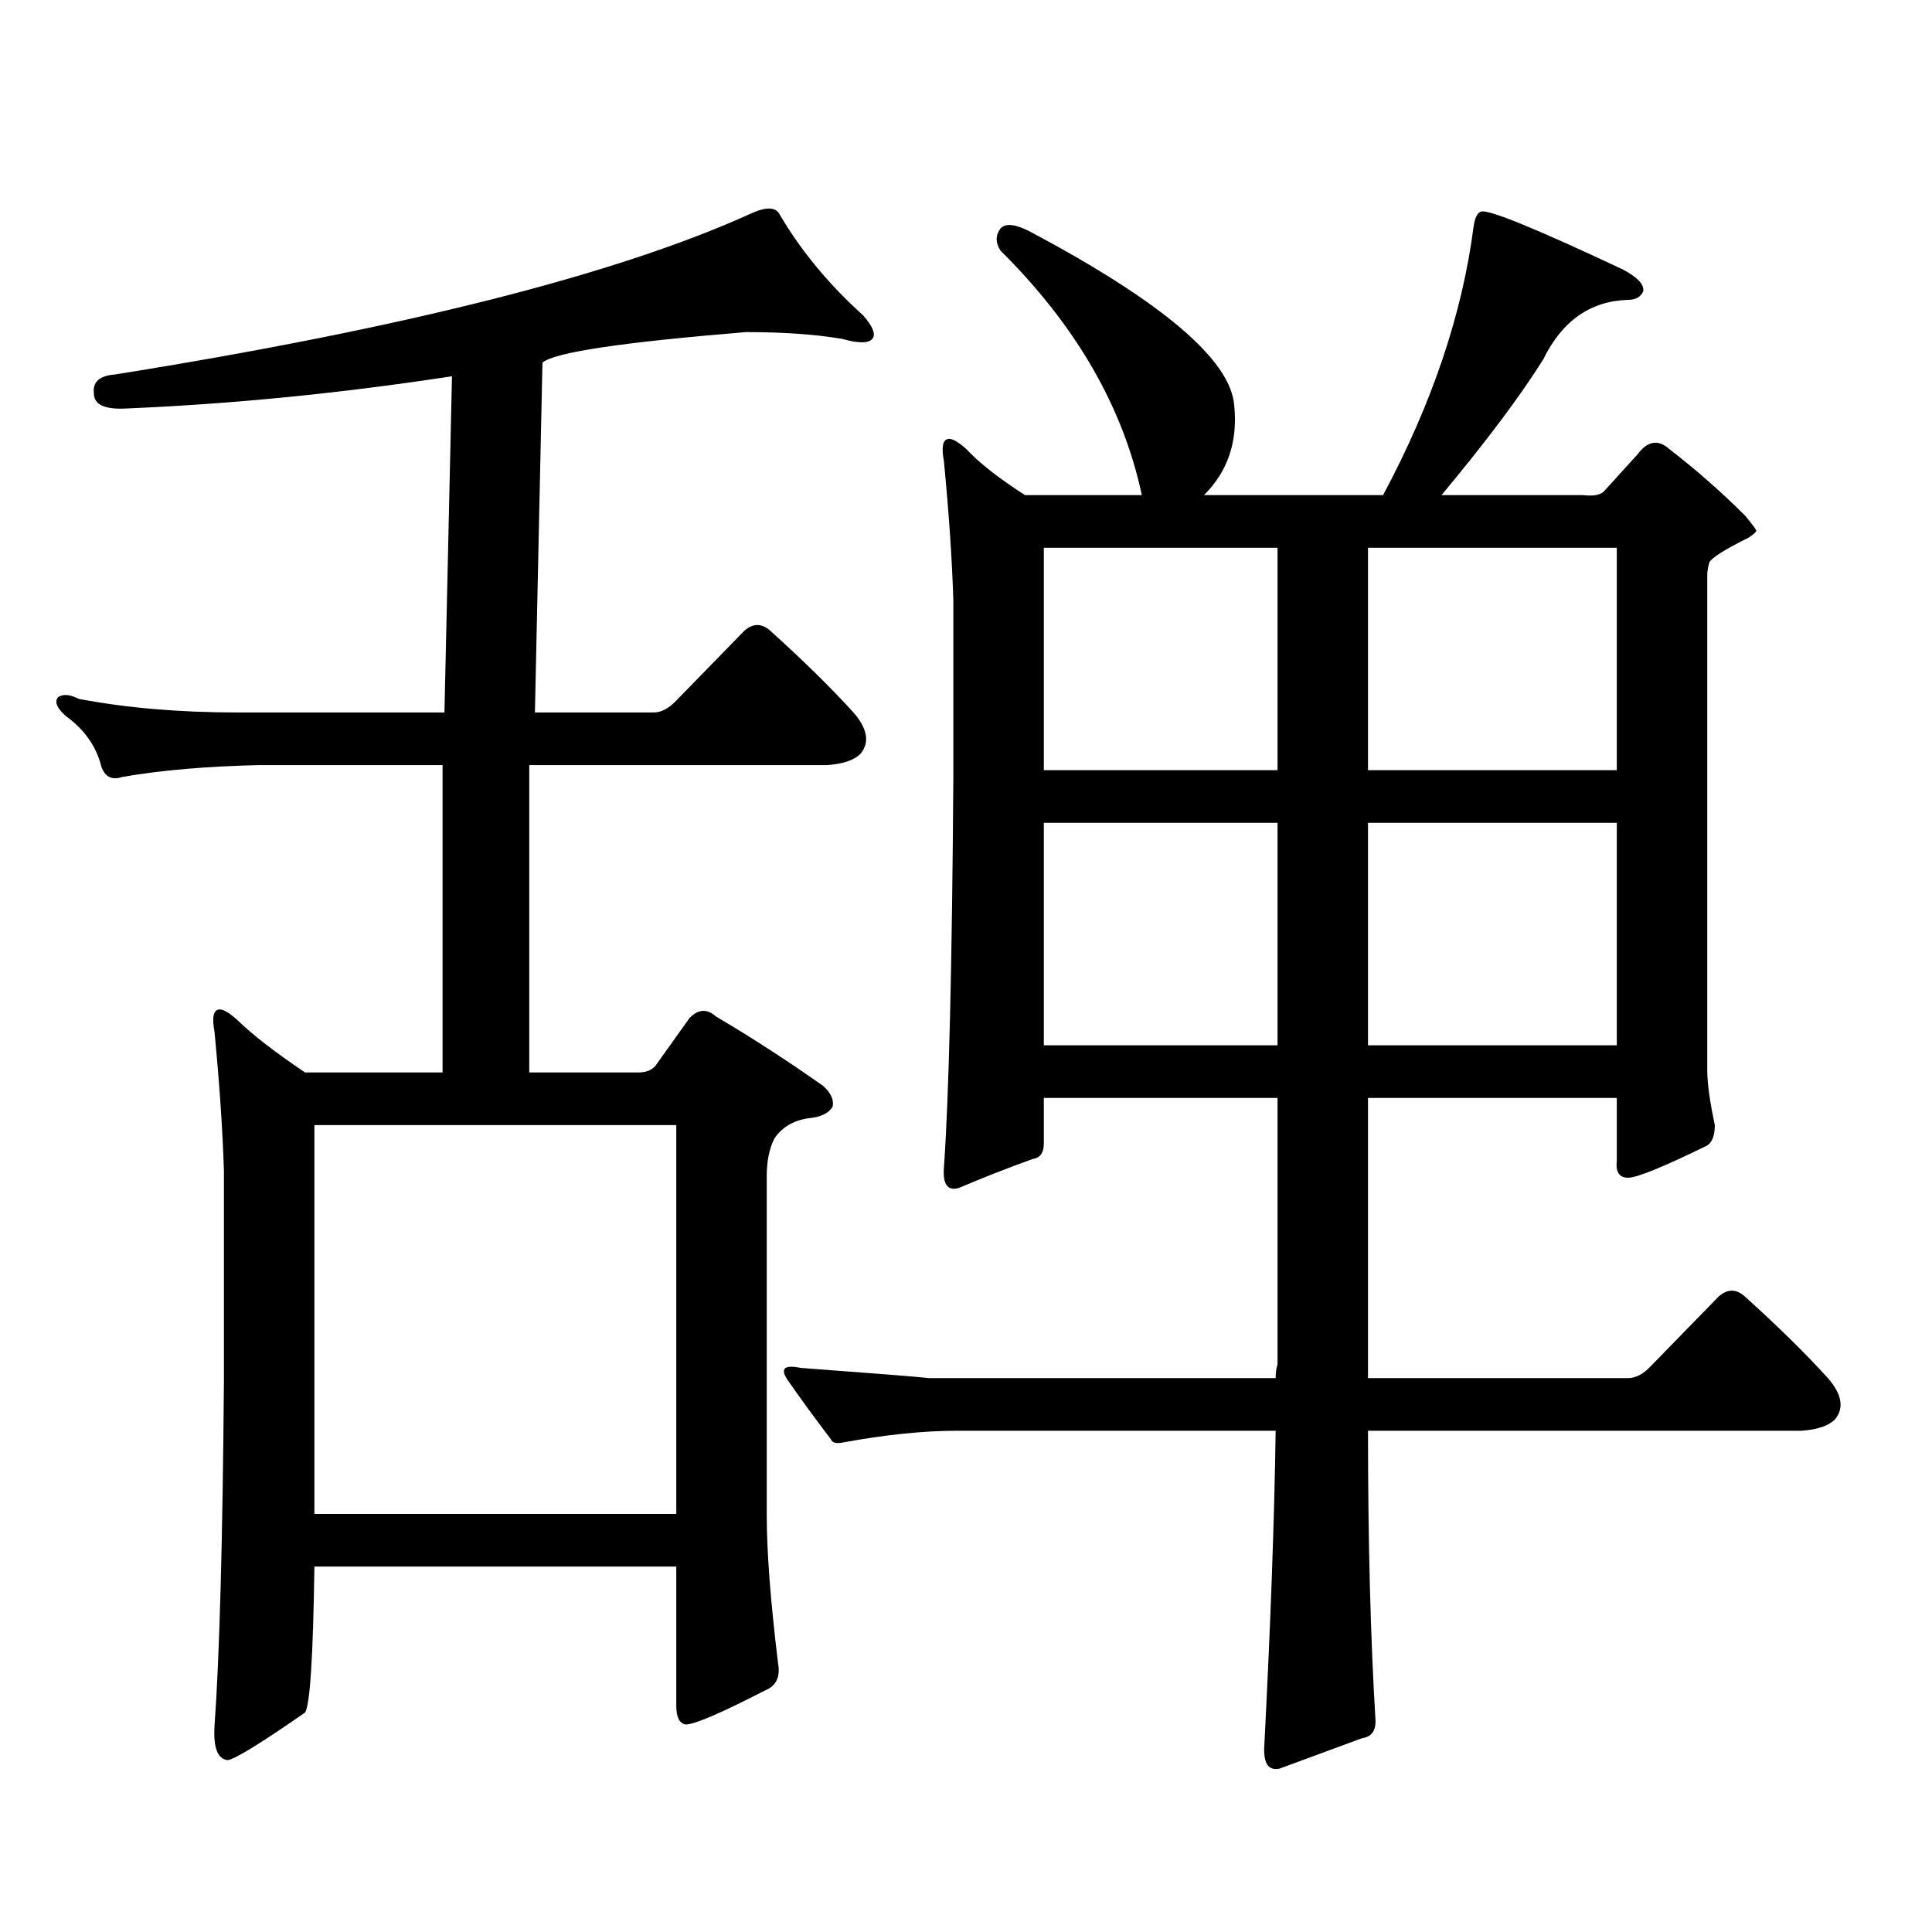 <?xml version="1.0" encoding="utf-8"?>
<!-- Generator: Adobe Illustrator 16.0.0, SVG Export Plug-In . SVG Version: 6.00 Build 0)  -->
<!DOCTYPE svg PUBLIC "-//W3C//DTD SVG 1.1//EN" "http://www.w3.org/Graphics/SVG/1.1/DTD/svg11.dtd">
<svg version="1.1" id="图层_1" xmlns="http://www.w3.org/2000/svg" xmlns:xlink="http://www.w3.org/1999/xlink" x="0px" y="0px"
	 width="1000px" height="1000px" viewBox="0 0 1000 1000" enable-background="new 0 0 1000 1000" xml:space="preserve">
<path d="M162.728,810.859c-0.655,46.87-2.286,72.07-4.878,75.586c-22.773,15.82-36.097,24.019-39.999,24.609
	c-5.213-0.591-7.484-6.454-6.829-17.578c2.592-35.747,4.223-95.224,4.878-178.418V606.074c-0.655-21.094-2.286-45.112-4.878-72.07
	c-1.311-7.031-0.655-10.835,1.951-11.426c1.951-0.577,5.198,1.181,9.756,5.273c7.805,7.622,19.512,16.699,35.121,27.246h71.218
	V396.016h-94.632c-27.316,0.591-51.065,2.637-71.218,6.152c-5.213,1.758-8.78,0-10.731-5.273
	c-2.606-10.547-8.78-19.336-18.536-26.367c-4.558-4.093-5.854-7.319-3.902-9.668c2.592-1.758,6.174-1.456,10.731,0.879
	c24.71,4.696,52.026,7.031,81.949,7.031h107.314l3.902-174.023c-57.239,8.789-113.503,14.364-168.776,16.699
	c-11.066,0.591-16.585-2.046-16.585-7.91c-0.655-5.851,2.927-9.077,10.731-9.668c150.24-24.019,260.146-51.855,329.748-83.496
	c7.805-3.516,12.683-3.214,14.634,0.879c11.052,18.759,25.365,36.035,42.926,51.855c5.198,5.864,6.829,9.97,4.878,12.305
	c-1.951,2.349-7.164,2.349-15.609,0c-13.658-2.335-30.243-3.516-49.755-3.516c-64.389,5.273-99.51,10.547-105.363,15.82
	l-3.902,181.055h61.462c3.902,0,7.805-2.046,11.707-6.152l35.121-36.035c4.543-4.093,9.101-4.093,13.658,0
	c16.905,15.243,31.219,29.306,42.926,42.188c7.149,8.212,8.445,15.243,3.902,21.094c-3.262,3.516-9.115,5.575-17.561,6.152H273.944
	v159.082h56.584c3.902,0,6.829-1.167,8.78-3.516l17.561-24.609c4.543-4.683,9.101-4.972,13.658-0.879
	c18.856,11.138,37.393,23.153,55.608,36.035c3.902,3.516,5.519,7.031,4.878,10.547c-1.951,3.516-6.188,5.575-12.683,6.152
	c-7.805,1.181-13.658,4.696-17.561,10.547c-2.606,5.273-3.902,11.728-3.902,19.336v175.781c0,18.745,1.951,44.233,5.854,76.465
	c1.296,7.031-0.976,11.714-6.829,14.063c-22.773,11.714-36.432,17.578-40.975,17.578c-3.262-0.591-4.878-3.817-4.878-9.668v-72.07
	H162.728z M162.728,783.613H350.04v-201.27H162.728V783.613z M715.885,256.27c25.365-47.461,40.975-93.741,46.828-138.867
	c0.641-4.683,1.951-7.319,3.902-7.91c3.902-1.167,28.292,8.789,73.169,29.883c7.805,4.106,11.372,7.91,10.731,11.426
	c-1.311,2.938-3.902,4.395-7.805,4.395c-19.512,0.591-34.146,10.849-43.901,30.762c-11.707,18.759-29.268,42.188-52.682,70.313
	h73.169c5.198,0.591,8.78,0,10.731-1.758l17.561-19.336c5.198-7.031,10.731-7.91,16.585-2.637
	c13.658,10.547,26.661,21.973,39.023,34.277c3.902,4.696,5.854,7.333,5.854,7.91c0,0.591-1.311,1.758-3.902,3.516
	c-13.018,6.454-19.847,10.849-20.487,13.184c-0.655,2.349-0.976,4.395-0.976,6.152v256.641c0,6.454,1.296,15.82,3.902,28.125
	c0,5.273-1.311,8.789-3.902,10.547c-22.773,11.138-36.432,16.699-40.975,16.699c-4.558,0-6.509-2.925-5.854-8.789v-32.52H708.08
	v145.02h134.631c3.902,0,7.805-2.046,11.707-6.152l35.121-36.035c4.543-4.093,9.101-4.093,13.658,0
	c16.905,15.243,31.219,29.306,42.926,42.188c7.149,8.212,8.445,15.243,3.902,21.094c-3.262,3.516-9.115,5.575-17.561,6.152H708.08
	c0,57.417,1.296,107.515,3.902,150.293c0,5.273-2.286,8.198-6.829,8.789l-42.926,15.82c-5.854,1.167-8.46-2.938-7.805-12.305
	c3.247-62.704,5.198-116.895,5.854-162.598H495.402c-17.561,0-37.407,2.06-59.511,6.152c-3.262,0.591-5.213,0-5.854-1.758
	c-8.46-11.124-15.944-21.382-22.438-30.762c-3.902-5.851-1.631-7.91,6.829-6.152c39.664,2.938,61.782,4.696,66.34,5.273h179.508
	c0-2.925,0.32-5.273,0.976-7.031V568.281H540.279v23.73c0,4.696-1.951,7.333-5.854,7.91c-13.018,4.696-25.7,9.668-38.048,14.941
	c-5.854,1.758-8.46-1.758-7.805-10.547c2.592-36.914,4.223-104.288,4.878-202.148v-91.406c-0.655-21.094-2.286-45.112-4.878-72.07
	c-1.311-7.031-0.655-10.835,1.951-11.426c1.951-0.577,5.198,1.181,9.756,5.273c6.494,7.031,16.585,14.941,30.243,23.73h60.486
	c-9.756-45.703-34.146-87.891-73.169-126.563c-2.606-4.093-2.606-7.91,0-11.426c2.592-2.925,7.805-2.335,15.609,1.758
	c68.291,36.337,103.412,66.22,105.363,89.648c1.951,18.759-3.262,34.277-15.609,46.582H715.885z M661.252,283.516H540.279v115.137
	h120.973V283.516z M661.252,425.898H540.279v115.137h120.973V425.898z M708.08,398.652h128.777V283.516H708.08V398.652z
	 M708.08,541.035h128.777V425.898H708.08V541.035z"/>
</svg>
